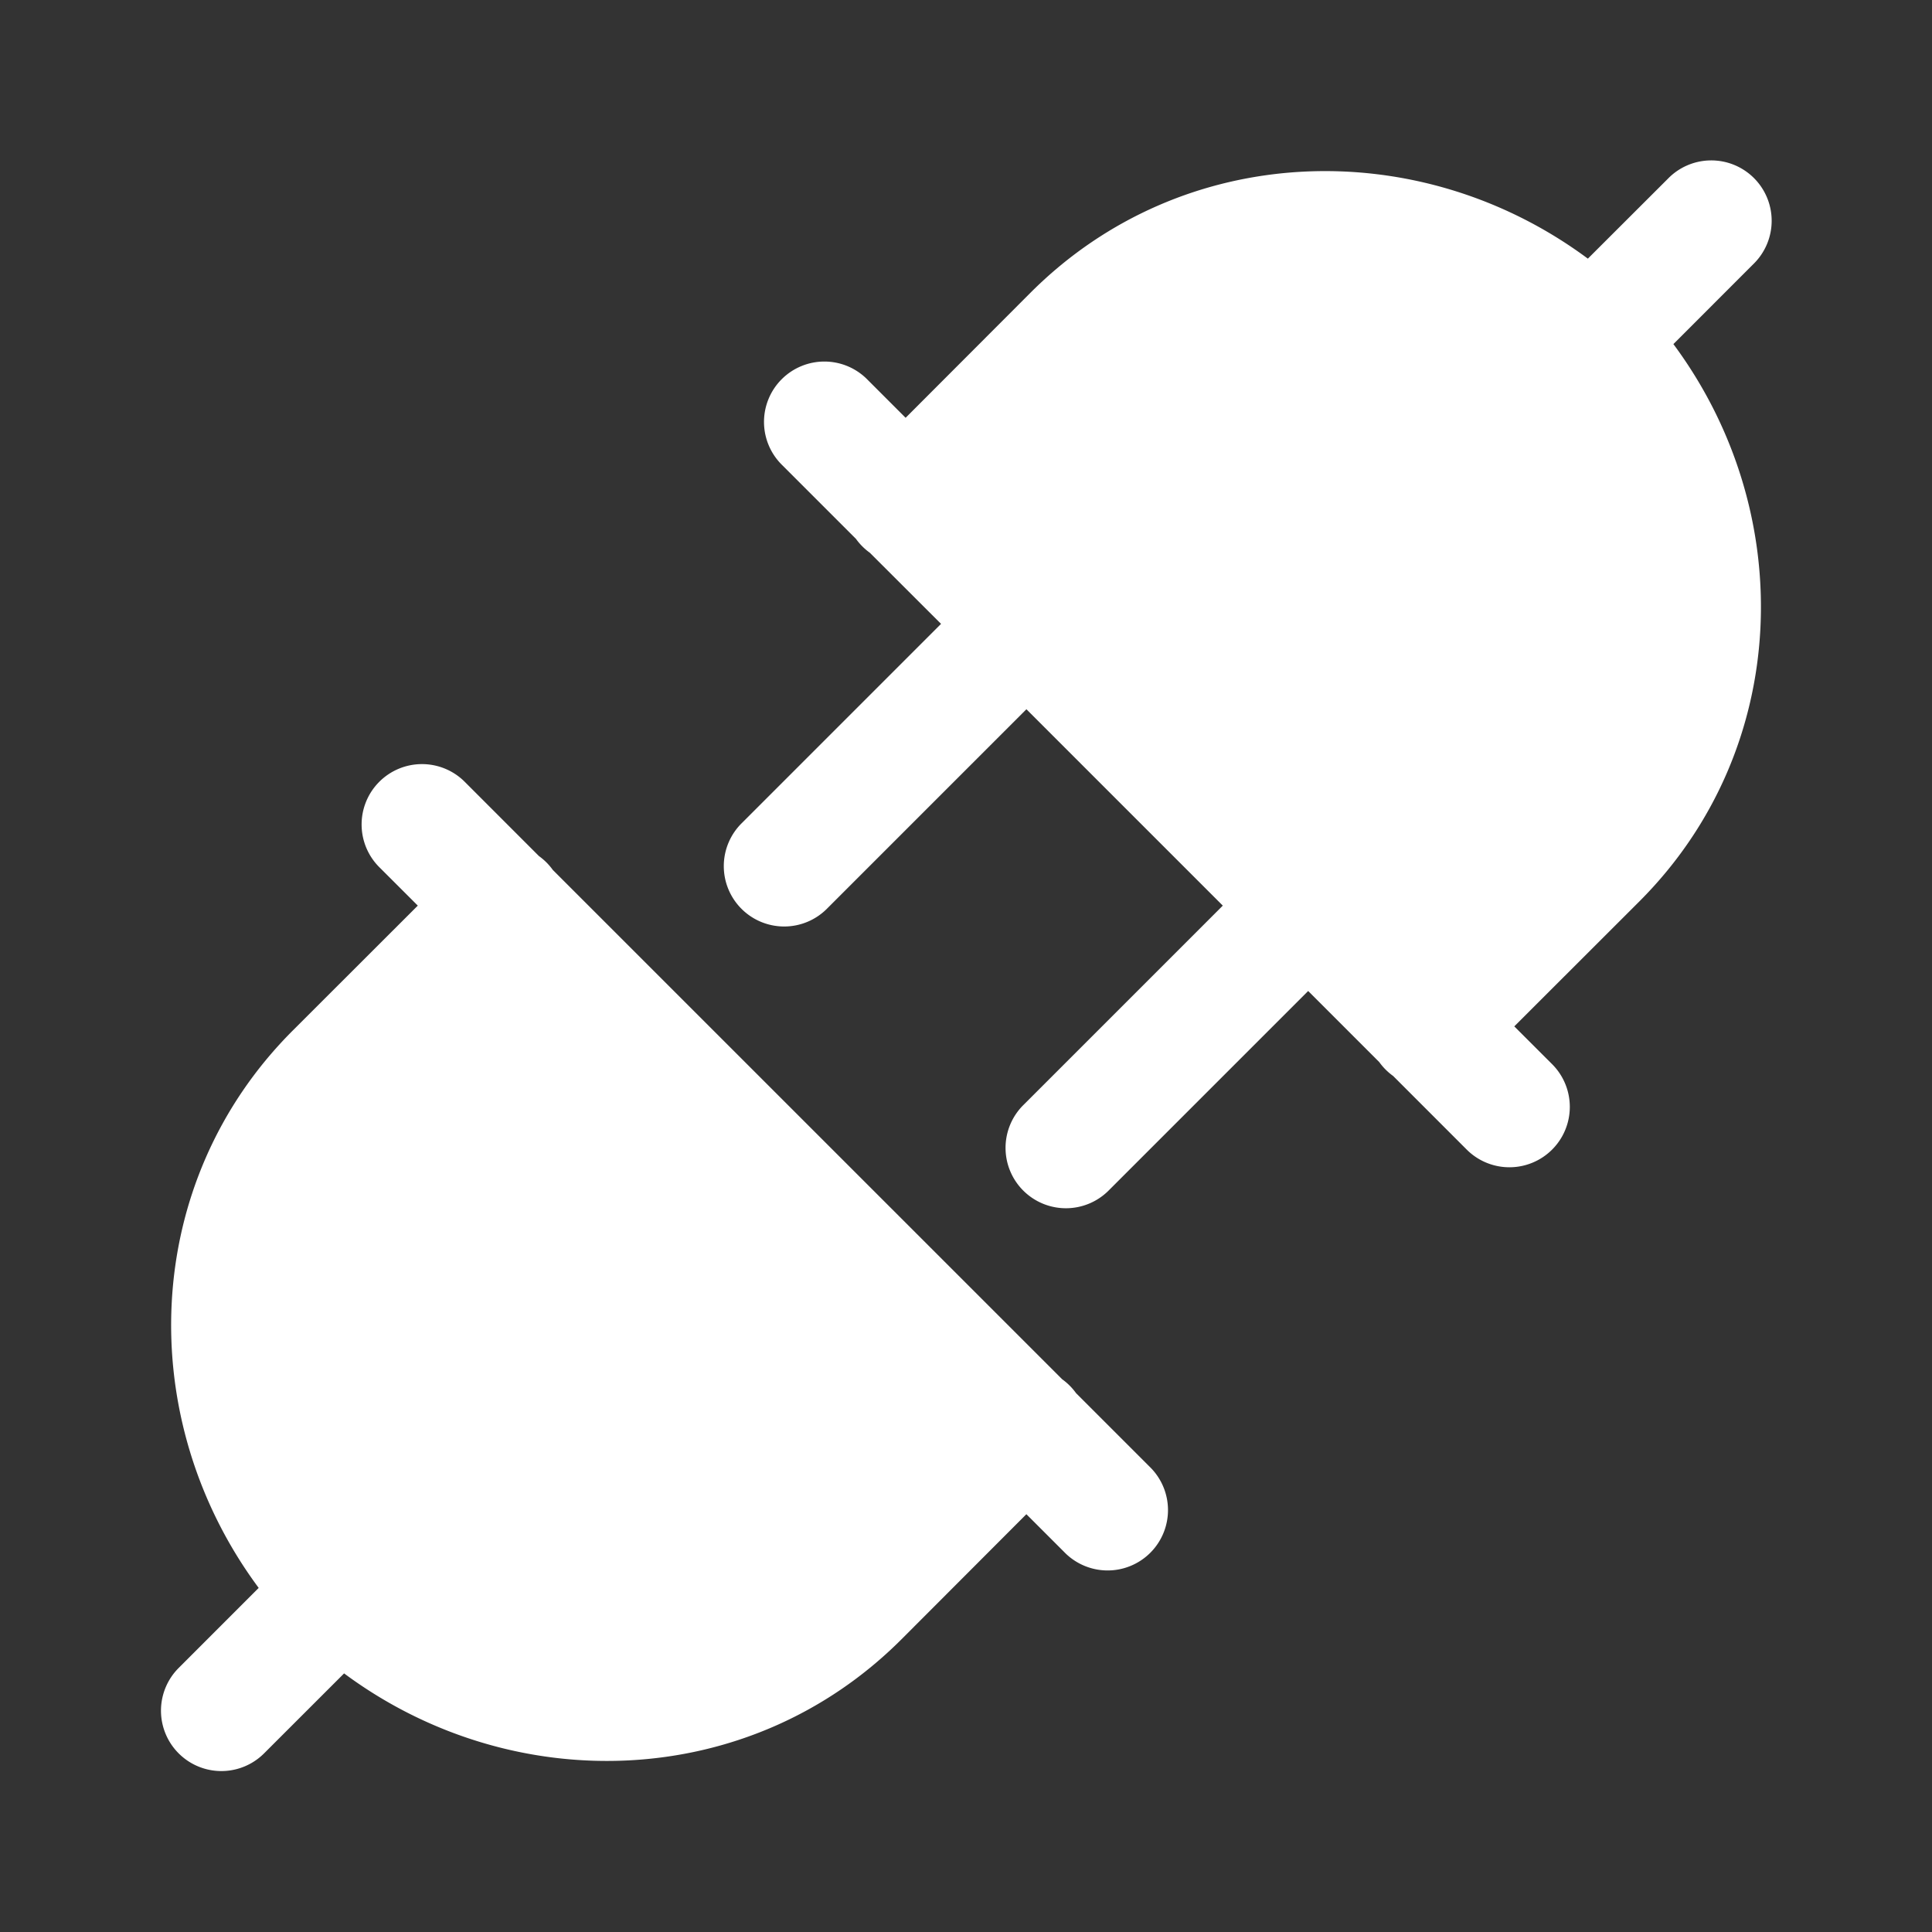 <svg xmlns="http://www.w3.org/2000/svg" viewBox="0 0 48 48" fill="#fff"><rect x="0" y="0" width="48" height="48" fill="#333333" stroke="none"/><path d="M42.47 3.986a1.5 1.5 0 00-1.03.453l-1.99 1.987c-4.18-3.103-10.058-2.942-13.846.845L22.5 10.38l-.94-.94a1.5 1.5 0 10-2.12 2.122l1.826 1.826a1.5 1.5 0 00.345.345L23.38 15.5l-4.94 4.94a1.5 1.5 0 102.122 2.12l4.939-4.939L30.38 22.5l-4.94 4.94a1.5 1.5 0 102.122 2.12l4.939-4.939 1.766 1.766a1.5 1.5 0 00.345.345l1.828 1.829a1.5 1.5 0 102.122-2.122l-.94-.939 3.108-3.105c3.787-3.788 3.948-9.666.845-13.846l1.987-1.988a1.5 1.5 0 00-1.09-2.575zM10.485 18.984a1.5 1.5 0 00-1.045 2.577l.94.939-3.108 3.105c-3.787 3.788-3.948 9.666-.845 13.846L4.439 41.44a1.5 1.5 0 102.122 2.122l1.988-1.987c4.18 3.103 10.058 2.942 13.846-.845l3.105-3.11.94.94a1.5 1.5 0 102.12-2.122l-1.826-1.826a1.5 1.5 0 00-.345-.345L13.734 21.613a1.5 1.5 0 00-.345-.345l-1.828-1.829a1.5 1.5 0 00-1.077-.455z"/></svg>